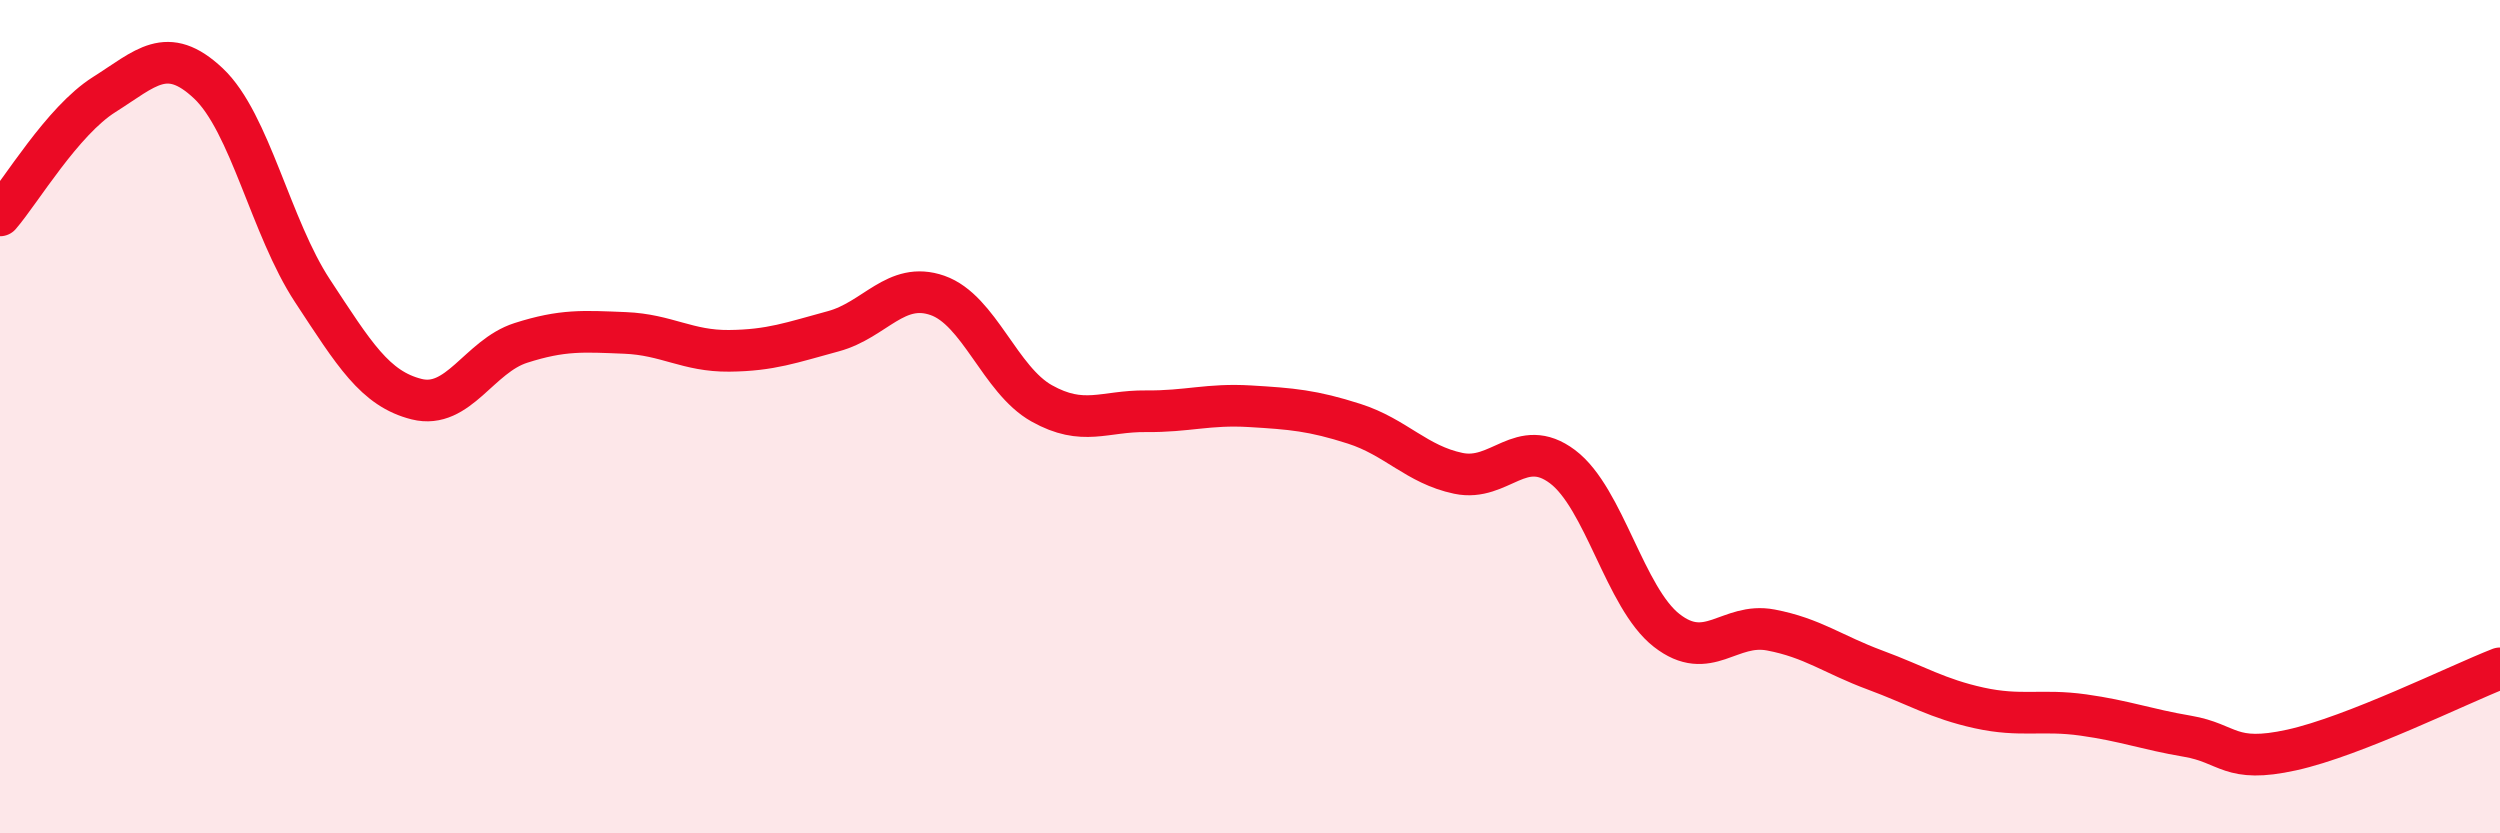 
    <svg width="60" height="20" viewBox="0 0 60 20" xmlns="http://www.w3.org/2000/svg">
      <path
        d="M 0,5.17 C 0.5,4.59 1.5,2.9 2.5,2.27 C 3.5,1.64 4,1.06 5,2 C 6,2.94 6.5,5.46 7.5,6.98 C 8.5,8.5 9,9.33 10,9.58 C 11,9.83 11.5,8.55 12.5,8.23 C 13.5,7.91 14,7.95 15,7.99 C 16,8.03 16.5,8.43 17.5,8.42 C 18.5,8.41 19,8.22 20,7.95 C 21,7.68 21.5,6.74 22.5,7.09 C 23.5,7.44 24,9.12 25,9.68 C 26,10.24 26.5,9.86 27.5,9.87 C 28.5,9.88 29,9.69 30,9.75 C 31,9.81 31.5,9.85 32.5,10.17 C 33.5,10.49 34,11.15 35,11.36 C 36,11.57 36.5,10.45 37.5,11.2 C 38.5,11.95 39,14.35 40,15.13 C 41,15.91 41.5,14.93 42.5,15.12 C 43.5,15.31 44,15.71 45,16.08 C 46,16.45 46.5,16.77 47.5,16.99 C 48.5,17.21 49,17.02 50,17.16 C 51,17.3 51.5,17.5 52.5,17.67 C 53.5,17.84 53.5,18.33 55,18 C 56.5,17.67 59,16.43 60,16.04L60 20L0 20Z"
        fill="#EB0A25"
        opacity="0.1"
        stroke-linecap="round"
        stroke-linejoin="round"
      />
      <path
        d="M 0,5.17 C 0.5,4.59 1.5,2.9 2.5,2.27 C 3.5,1.64 4,1.06 5,2 C 6,2.94 6.5,5.46 7.5,6.98 C 8.5,8.5 9,9.33 10,9.58 C 11,9.83 11.5,8.55 12.5,8.23 C 13.5,7.91 14,7.95 15,7.99 C 16,8.03 16.5,8.43 17.5,8.42 C 18.5,8.41 19,8.22 20,7.95 C 21,7.68 21.5,6.74 22.5,7.09 C 23.5,7.44 24,9.12 25,9.68 C 26,10.24 26.5,9.86 27.5,9.87 C 28.5,9.88 29,9.69 30,9.75 C 31,9.81 31.5,9.85 32.5,10.17 C 33.5,10.49 34,11.15 35,11.36 C 36,11.57 36.5,10.45 37.5,11.2 C 38.5,11.95 39,14.35 40,15.13 C 41,15.91 41.5,14.93 42.5,15.12 C 43.5,15.31 44,15.71 45,16.08 C 46,16.45 46.5,16.77 47.5,16.99 C 48.5,17.21 49,17.02 50,17.16 C 51,17.3 51.5,17.5 52.5,17.67 C 53.5,17.84 53.5,18.33 55,18 C 56.5,17.67 59,16.43 60,16.04"
        stroke="#EB0A25"
        stroke-width="1"
        fill="none"
        stroke-linecap="round"
        stroke-linejoin="round"
      />
    </svg>
  